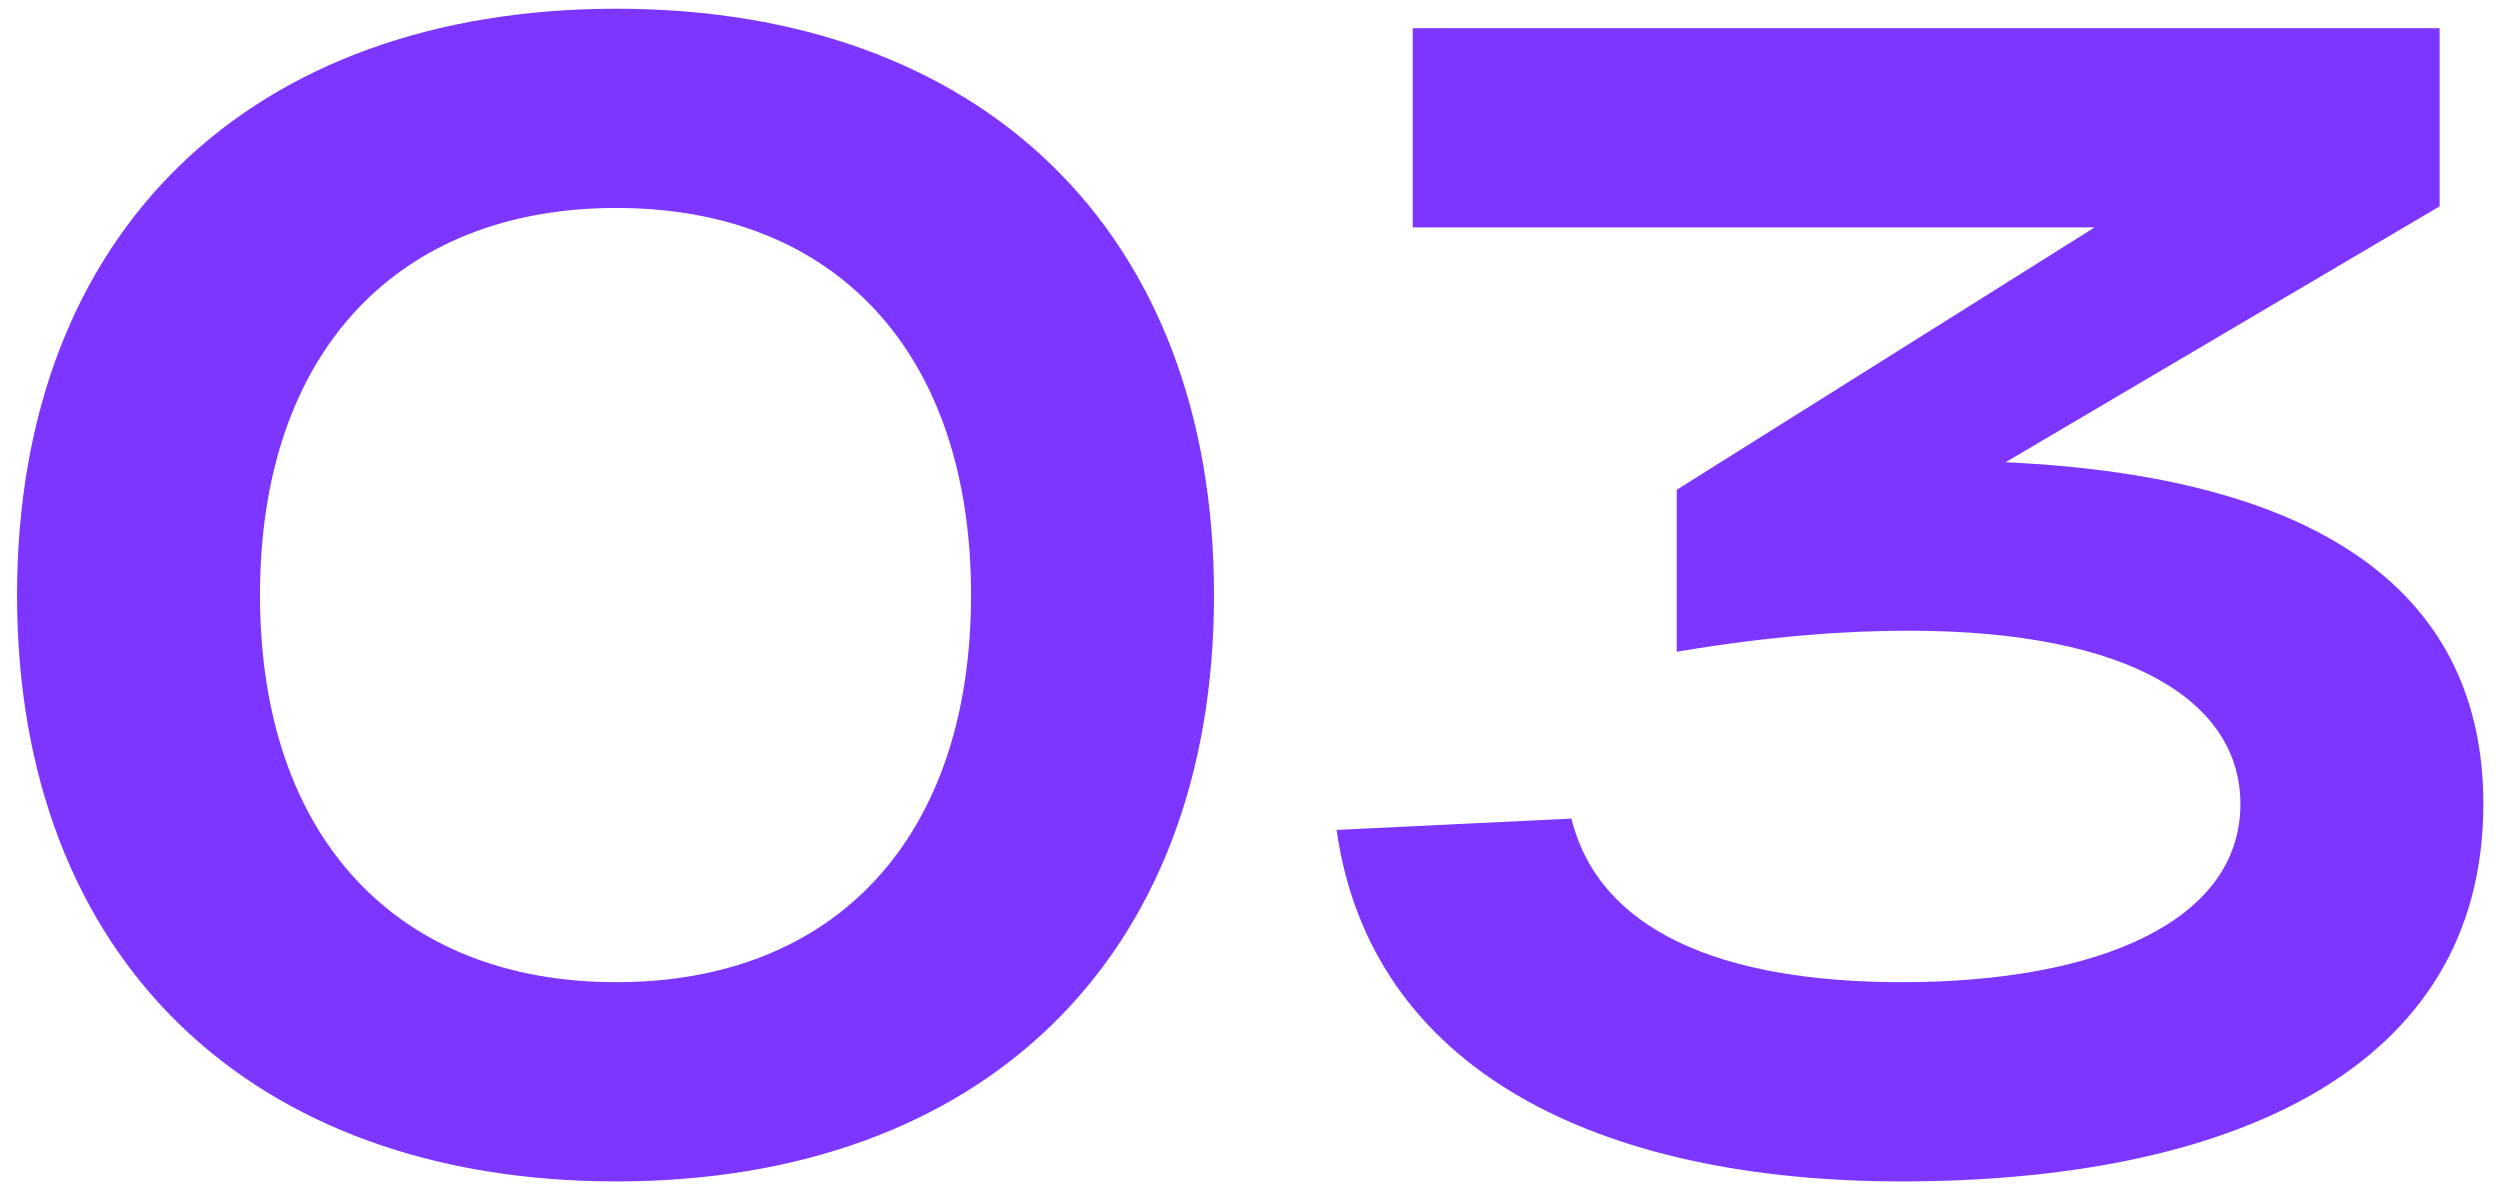 <?xml version="1.0" encoding="UTF-8"?> <svg xmlns="http://www.w3.org/2000/svg" width="142" height="68" viewBox="0 0 142 68" fill="none"><path d="M0.968 33.8C0.968 13.1 14.308 0.496 35.008 0.496C55.708 0.496 68.956 13.1 68.956 33.8C68.956 54.5 55.708 67.104 35.008 67.104C14.308 67.104 0.968 54.5 0.968 33.8ZM14.768 33.8C14.768 47.6 22.588 55.788 35.008 55.788C47.428 55.788 55.156 47.6 55.156 33.8C55.156 20 47.428 11.812 35.008 11.812C22.588 11.812 14.768 20 14.768 33.8ZM113.915 26.256C132.131 27.084 141.055 33.892 141.055 45.668C141.055 60.848 126.519 67.104 108.027 67.104C90.731 67.104 77.85 60.756 75.918 47.14L89.258 46.496C90.823 52.844 97.722 55.788 108.027 55.788C119.251 55.788 127.255 52.292 127.255 45.668C127.255 39.964 121.183 35.824 108.395 35.824C104.991 35.824 100.667 36.1 95.239 37.02V27.82L118.975 12.916H80.243V1.6H138.571V11.72L113.915 26.256Z" fill="#7C36FF"></path></svg> 